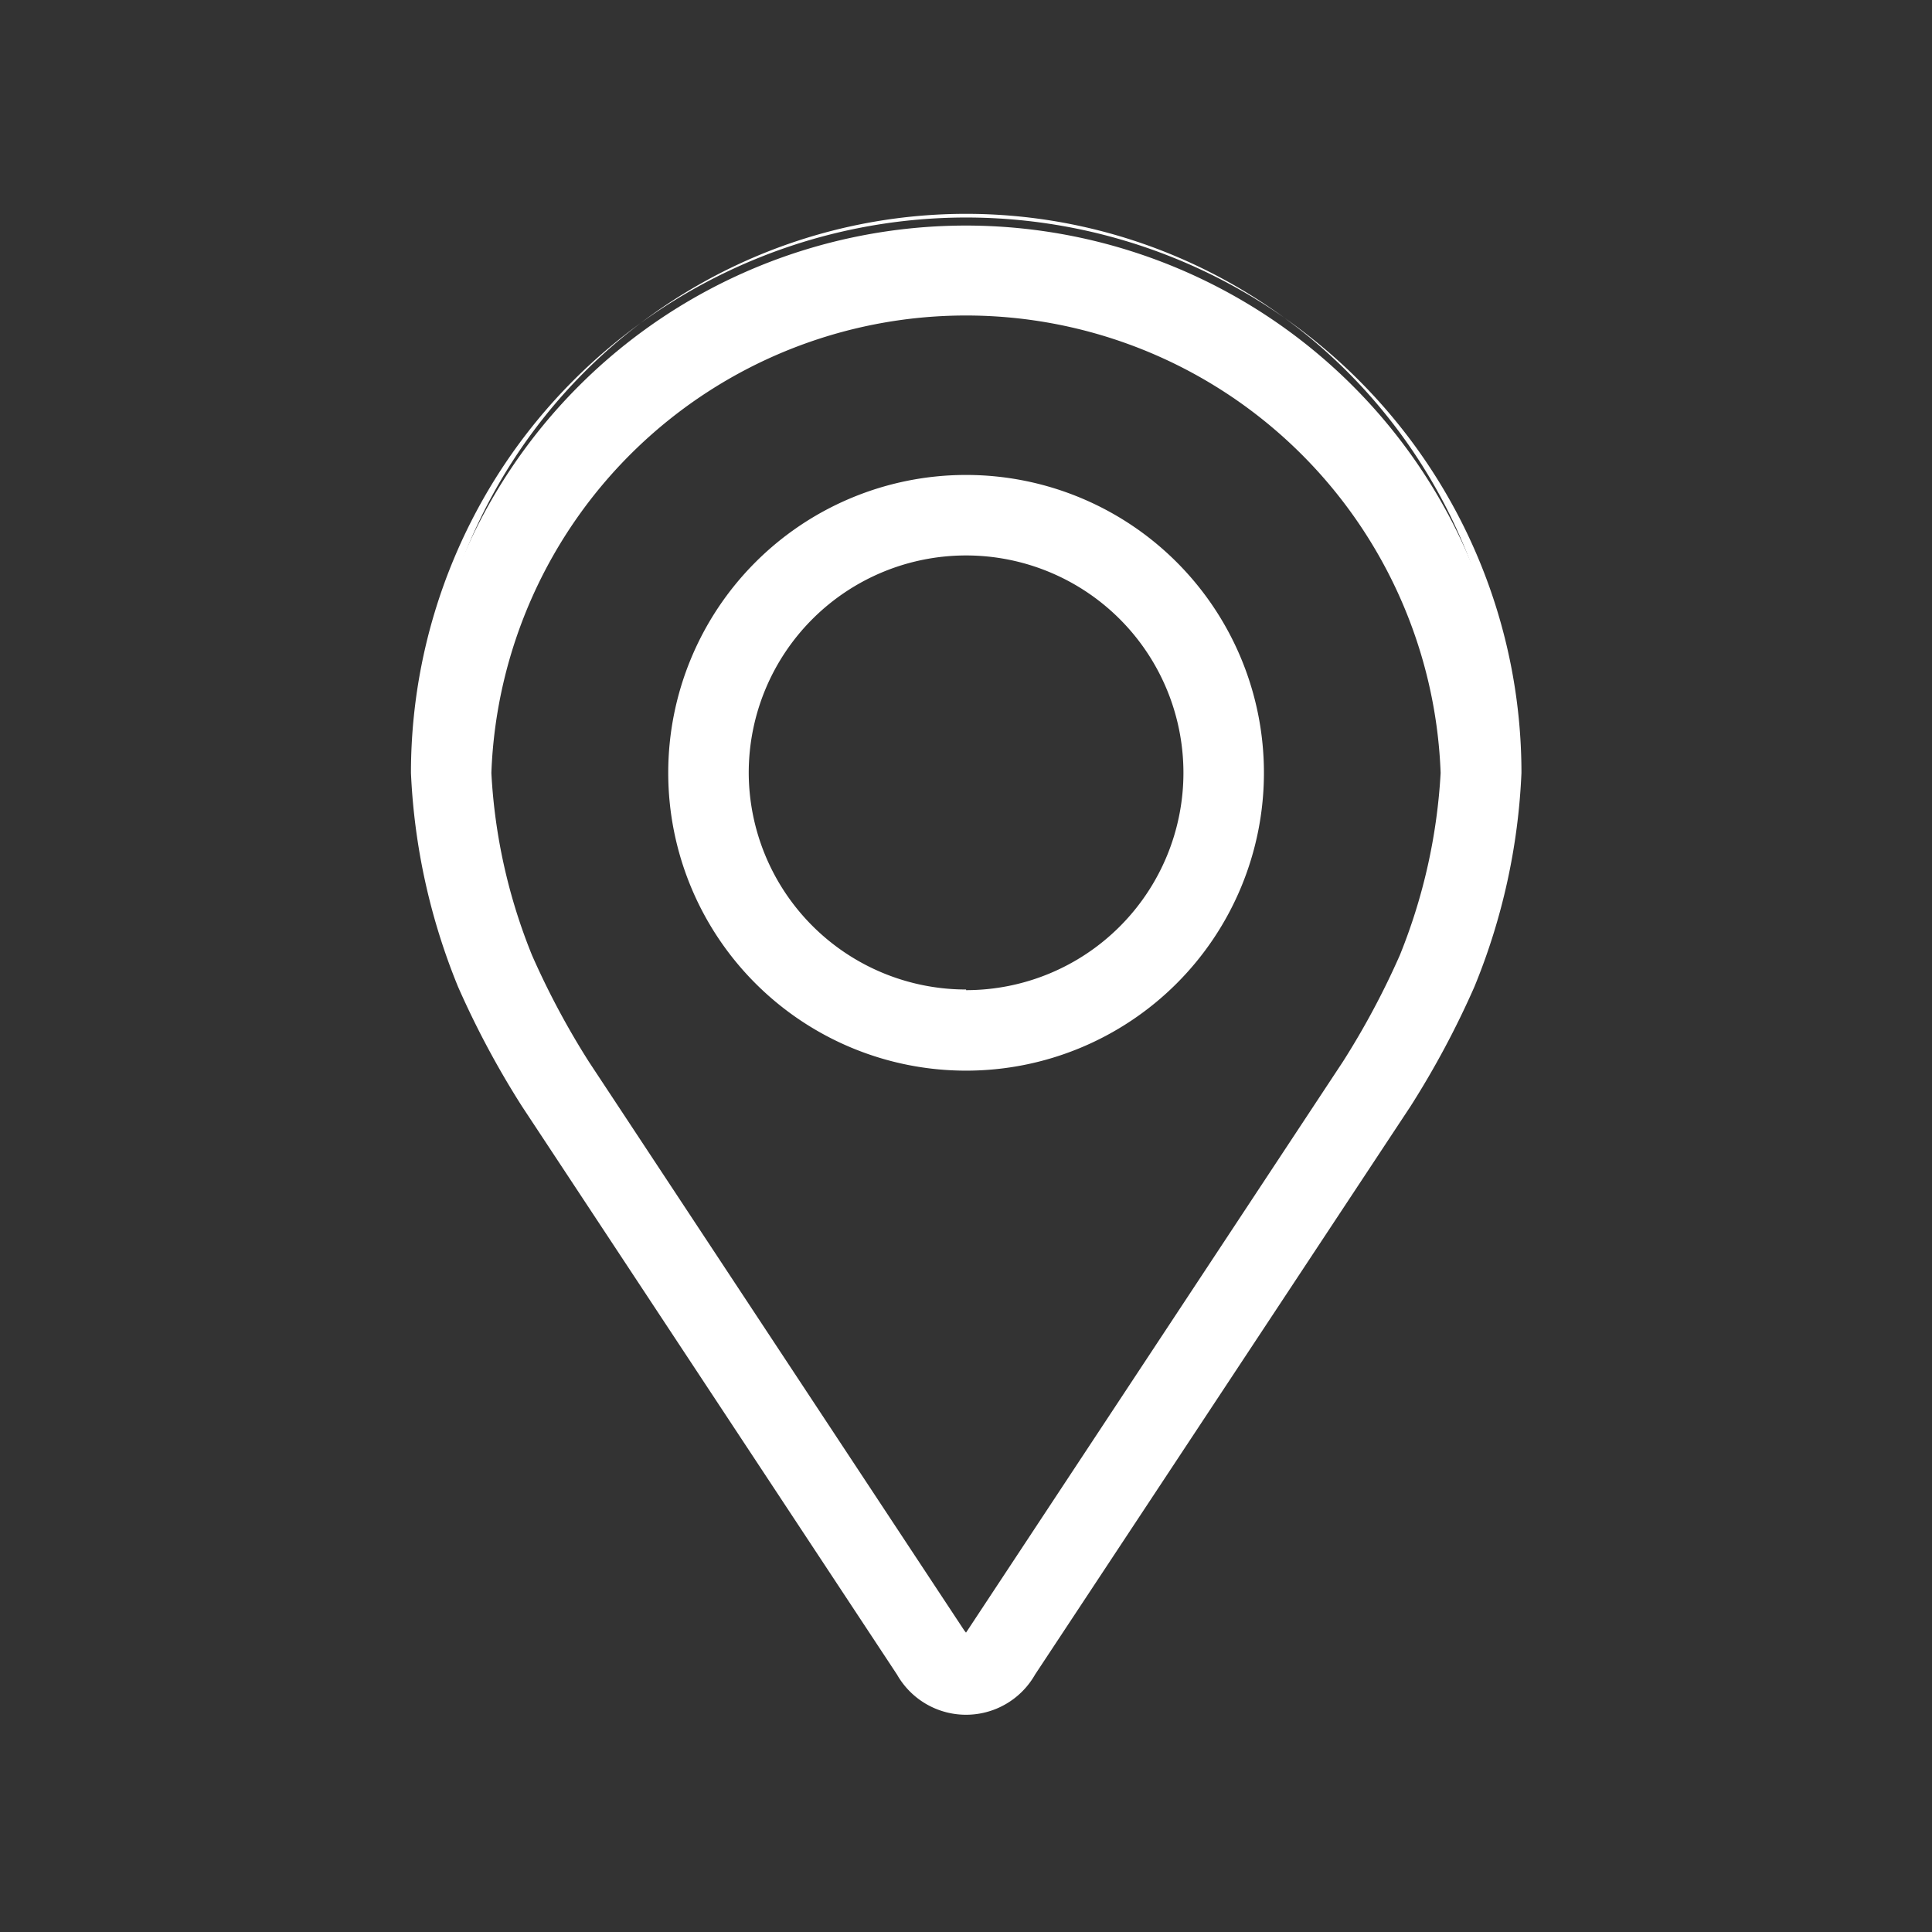 <svg xmlns="http://www.w3.org/2000/svg" width="24" height="24"><rect width="100%" height="100%" fill="#333333" stroke="none"/><defs><clipPath id="a"><path transform="translate(358 3328)" fill="none" stroke="#707070" d="M0 0h24v24H0z"/></clipPath></defs><g transform="translate(-358 -3328)" clip-path="url(#a)"><g fill="#fff"><path d="M370 3330.802a6.8 6.8 0 0 0-6.8 6.8 7.84 7.84 0 0 0 .576 2.616 10.96 10.96 0 0 0 .785 1.469l4.664 7.055a.886.886 0 0 0 1.549 0l4.66-7.06a10.914 10.914 0 0 0 .785-1.469 7.838 7.838 0 0 0 .577-2.611 6.8 6.8 0 0 0-6.796-6.8Zm5.482 9.1a10.041 10.041 0 0 1-.716 1.339l-4.66 7.06c-.092.14-.121.14-.213 0l-4.66-7.06a10.046 10.046 0 0 1-.715-1.339 7.117 7.117 0 0 1-.514-2.3 6 6 0 0 1 11.992 0 7.122 7.122 0 0 1-.513 2.3Z"/><path d="M370 3330.702a6.9 6.9 0 0 1 6.9 6.9 7.866 7.866 0 0 1-.584 2.655 11.038 11.038 0 0 1-.794 1.486l-4.664 7.059a.986.986 0 0 1-1.715 0l-4.659-7.059a11.082 11.082 0 0 1-.794-1.485 7.929 7.929 0 0 1-.585-2.656 6.9 6.9 0 0 1 6.895-6.9Zm0 18.4a.838.838 0 0 0 .691-.41l4.66-7.06a10.8 10.8 0 0 0 .774-1.457 7.649 7.649 0 0 0 .571-2.573 6.7 6.7 0 1 0-13.391 0 7.71 7.71 0 0 0 .568 2.577 10.842 10.842 0 0 0 .777 1.453l4.659 7.059a.838.838 0 0 0 .691.411Zm0-17.6a6.1 6.1 0 0 1 6.1 6.1 7.229 7.229 0 0 1-.522 2.346 10.165 10.165 0 0 1-.724 1.354l-4.66 7.06c-.042.063-.1.15-.19.15s-.148-.086-.19-.15l-4.66-7.06a10.169 10.169 0 0 1-.729-1.36 7.2 7.2 0 0 1-.521-2.34 6.1 6.1 0 0 1 6.096-6.1Zm0 16.779.023-.034 4.66-7.06a9.923 9.923 0 0 0 .707-1.323 7.069 7.069 0 0 0 .506-2.262 5.9 5.9 0 0 0-11.792 0 6.98 6.98 0 0 0 .506 2.267 9.923 9.923 0 0 0 .707 1.323l4.66 7.06Z"/><path d="M370.001 3334a3.6 3.6 0 1 0 3.6 3.6 3.6 3.6 0 0 0-3.6-3.6Zm0 6.4a2.8 2.8 0 1 1 2.8-2.8 2.8 2.8 0 0 1-2.8 2.792Z"/><path d="M370.001 3333.9a3.7 3.7 0 1 1-3.7 3.7 3.7 3.7 0 0 1 3.7-3.7Zm0 7.2a3.5 3.5 0 1 0-3.5-3.5 3.5 3.5 0 0 0 3.5 3.492Zm0-6.4a2.9 2.9 0 1 1-2.9 2.9 2.9 2.9 0 0 1 2.9-2.901Zm0 5.6a2.7 2.7 0 1 0-2.7-2.7 2.7 2.7 0 0 0 2.7 2.692Z"/></g></g></svg>
